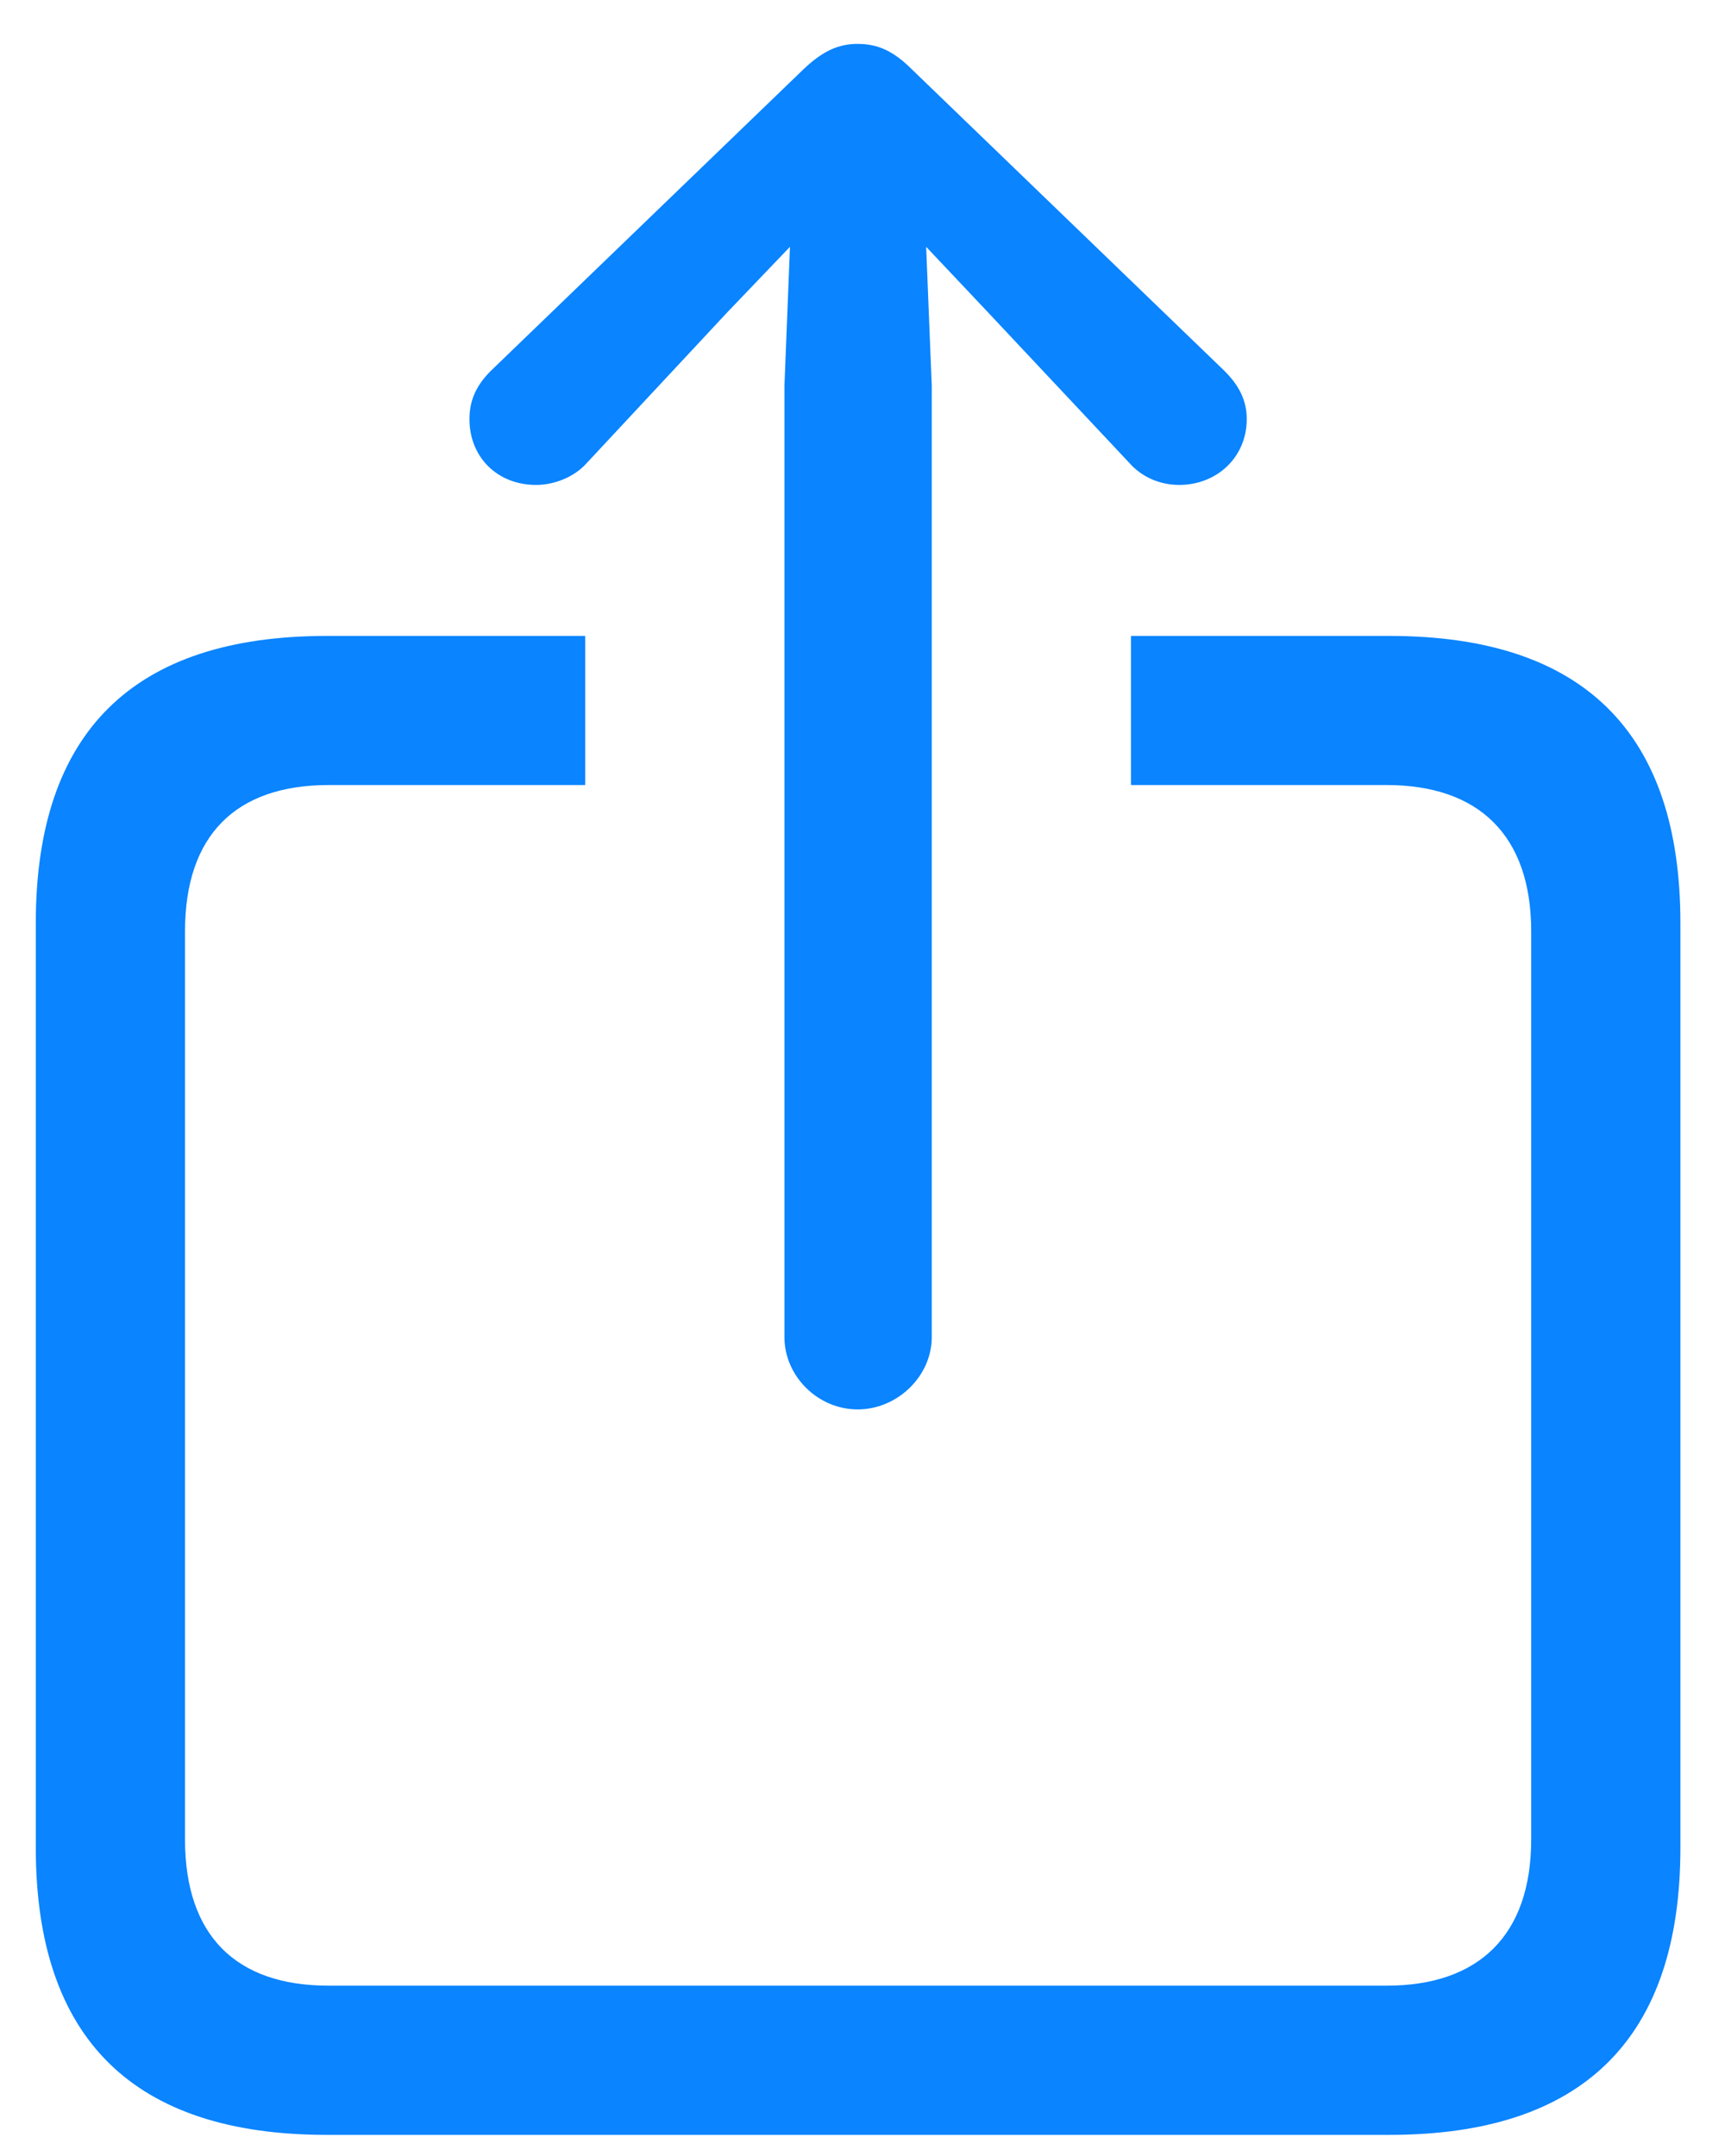 <svg width="20" height="25" viewBox="0 0 20 25" fill="none" xmlns="http://www.w3.org/2000/svg">
<path d="M9.944 16.343C10.405 16.343 10.803 15.957 10.803 15.505V4.473L10.738 2.862L11.458 3.625L13.091 5.365C13.241 5.537 13.456 5.623 13.671 5.623C14.111 5.623 14.455 5.3 14.455 4.86C14.455 4.634 14.359 4.463 14.197 4.301L10.567 0.799C10.352 0.585 10.169 0.509 9.944 0.509C9.729 0.509 9.546 0.585 9.32 0.799L5.69 4.301C5.528 4.463 5.443 4.634 5.443 4.86C5.443 5.3 5.765 5.623 6.216 5.623C6.42 5.623 6.656 5.537 6.807 5.365L8.429 3.625L9.159 2.862L9.095 4.473V15.505C9.095 15.957 9.482 16.343 9.944 16.343ZM3.788 24.755H16.11C18.355 24.755 19.483 23.637 19.483 21.424V10.704C19.483 8.491 18.355 7.374 16.11 7.374H13.113V9.103H16.077C17.141 9.103 17.753 9.683 17.753 10.8V21.328C17.753 22.445 17.141 23.025 16.077 23.025H3.81C2.736 23.025 2.145 22.445 2.145 21.328V10.8C2.145 9.683 2.736 9.103 3.81 9.103H6.785V7.374H3.788C1.543 7.374 0.415 8.491 0.415 10.704V21.424C0.415 23.637 1.543 24.755 3.788 24.755Z" fill="#0A84FF"/>
</svg>
